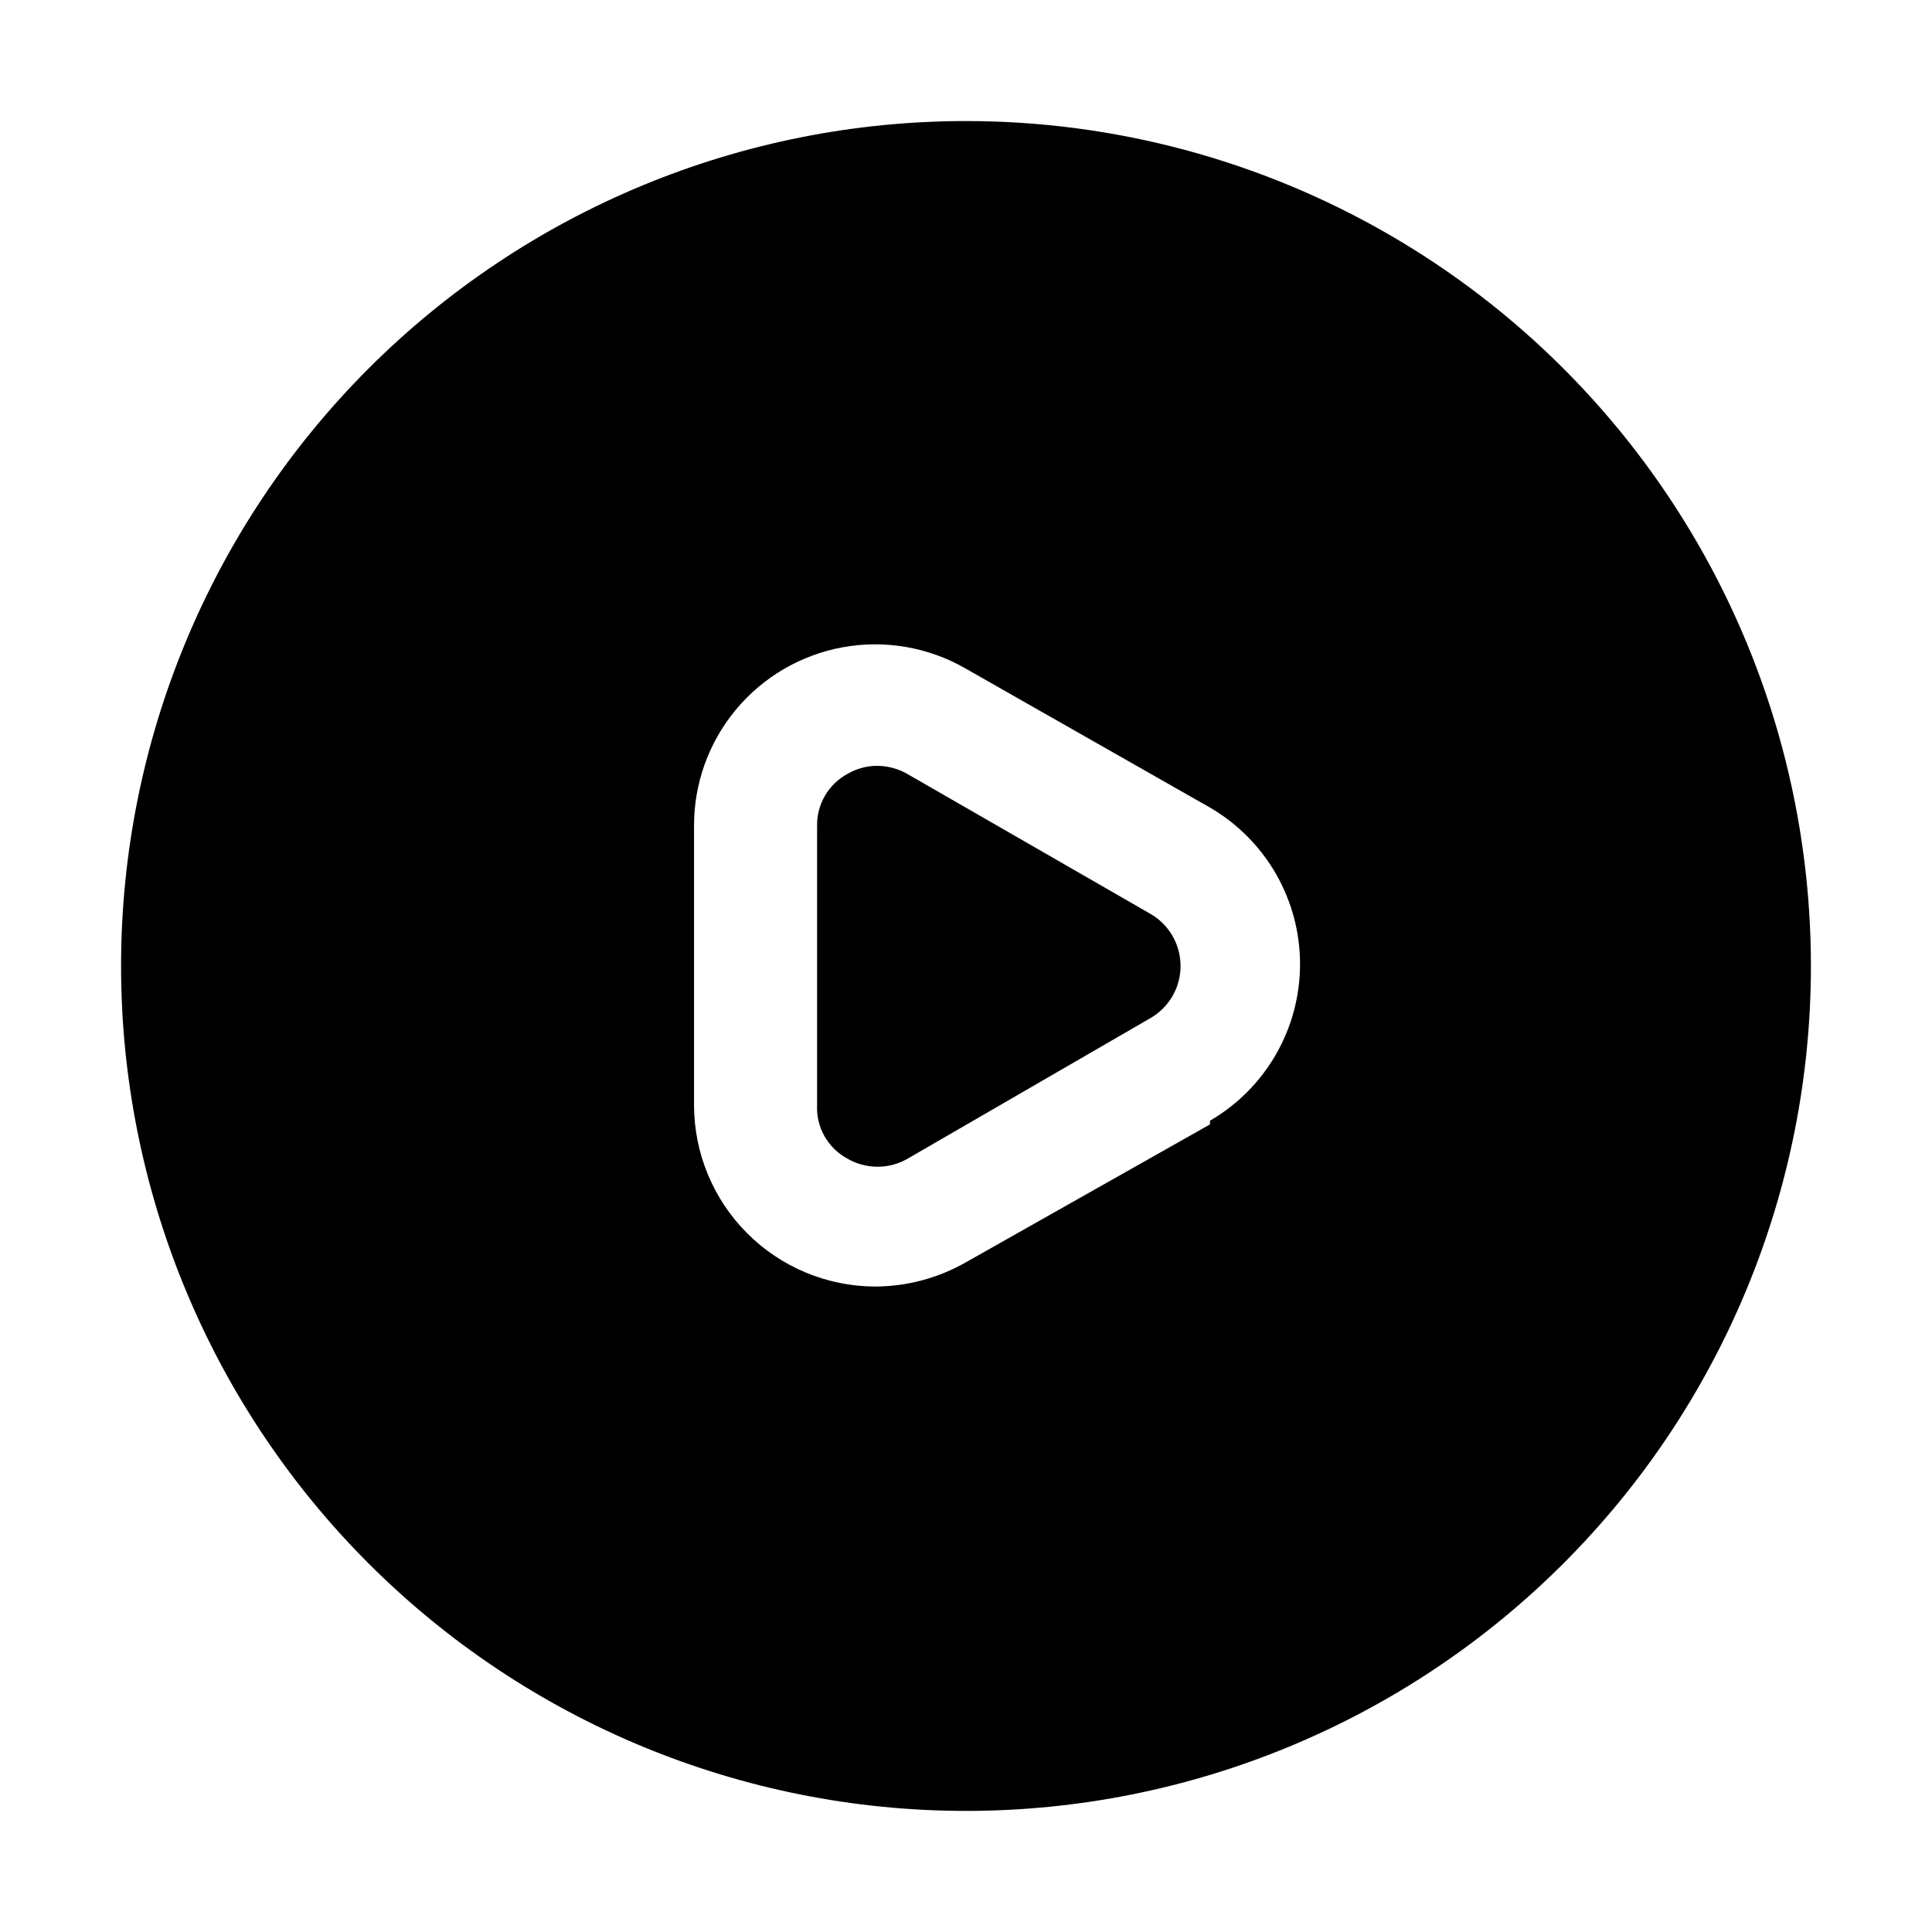 <?xml version="1.0" encoding="UTF-8"?>
<!-- Uploaded to: SVG Repo, www.svgrepo.com, Generator: SVG Repo Mixer Tools -->
<svg fill="#000000" width="800px" height="800px" version="1.1" viewBox="144 144 512 512" xmlns="http://www.w3.org/2000/svg">
 <g fill-rule="evenodd">
  <path d="m448.56 386-63.953-36.805c-2.461-1.449-5.262-2.223-8.117-2.242-2.754-0.004-5.457 0.719-7.84 2.102-2.516 1.348-4.609 3.371-6.043 5.844-1.434 2.473-2.152 5.293-2.07 8.148v73.895c-0.125 2.828 0.543 5.637 1.93 8.109 1.383 2.473 3.43 4.508 5.906 5.883 2.473 1.48 5.305 2.262 8.188 2.262 2.883 0 5.711-0.781 8.188-2.262l63.812-36.945c3.363-1.84 5.953-4.832 7.293-8.422 1.336-3.594 1.336-7.551 0-11.141-1.34-3.594-3.93-6.586-7.293-8.426z"/>
  <path d="m400 176.08c-59.387 0-116.34 23.594-158.33 65.586-41.992 41.992-65.586 98.945-65.586 158.33 0 59.383 23.594 116.34 65.586 158.33 41.992 41.992 98.945 65.582 158.33 65.582 59.383 0 116.34-23.59 158.33-65.582 41.992-41.992 65.582-98.949 65.582-158.33 0-39.309-10.348-77.918-30-111.96-19.652-34.039-47.918-62.305-81.957-81.957-34.039-19.652-72.652-30-111.96-30zm64.656 265.9-64.656 36.527c-7.375 4.215-15.719 6.434-24.211 6.438-12.695-0.074-24.848-5.156-33.812-14.148-8.965-8.988-14.016-21.156-14.051-33.852v-73.895c-0.07-11.289 3.844-22.242 11.051-30.934 7.211-8.691 17.25-14.566 28.359-16.586 11.109-2.019 22.574-0.059 32.383 5.535l64.934 36.949c14.777 8.594 23.871 24.398 23.871 41.492 0 17.098-9.094 32.902-23.871 41.496z"/>
 </g>
</svg>